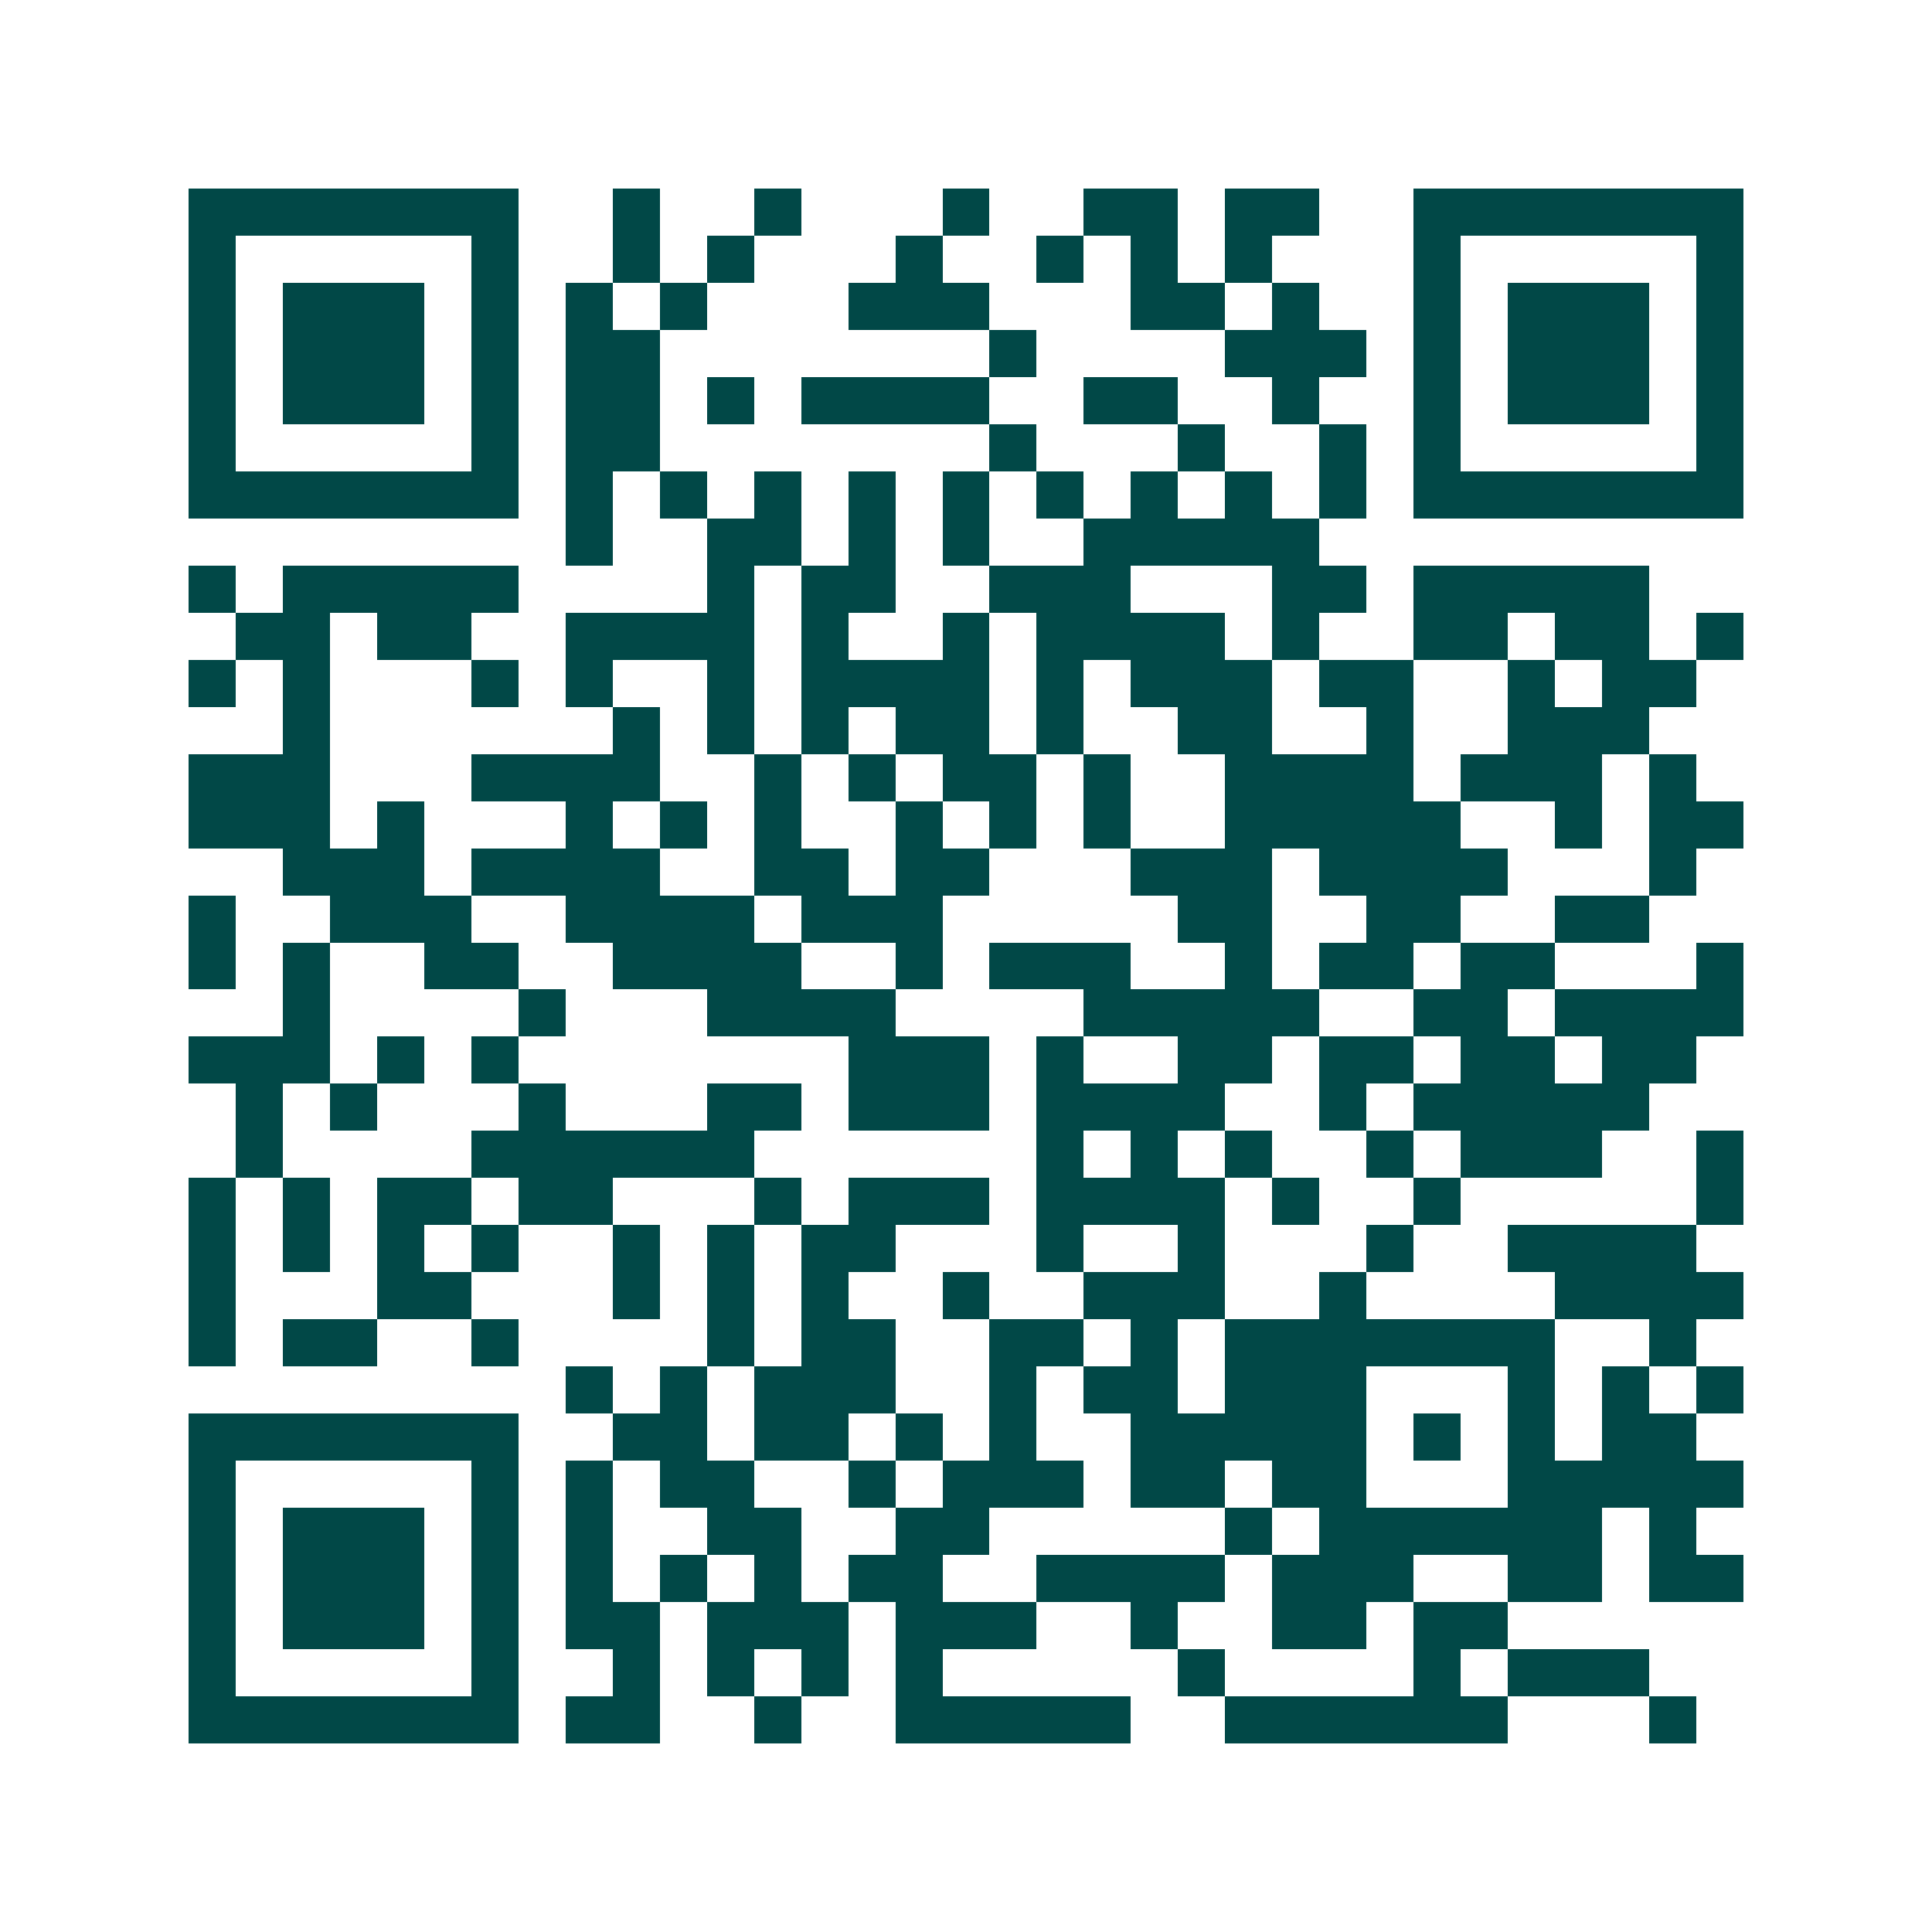 <svg xmlns="http://www.w3.org/2000/svg" width="200" height="200" viewBox="0 0 41 41" shape-rendering="crispEdges"><path fill="#ffffff" d="M0 0h41v41H0z"/><path stroke="#014847" d="M4 4.5h7m2 0h1m2 0h1m3 0h1m2 0h2m1 0h2m2 0h7M4 5.5h1m5 0h1m2 0h1m1 0h1m3 0h1m2 0h1m1 0h1m1 0h1m3 0h1m5 0h1M4 6.5h1m1 0h3m1 0h1m1 0h1m1 0h1m3 0h3m3 0h2m1 0h1m2 0h1m1 0h3m1 0h1M4 7.5h1m1 0h3m1 0h1m1 0h2m7 0h1m4 0h3m1 0h1m1 0h3m1 0h1M4 8.5h1m1 0h3m1 0h1m1 0h2m1 0h1m1 0h4m2 0h2m2 0h1m2 0h1m1 0h3m1 0h1M4 9.5h1m5 0h1m1 0h2m7 0h1m3 0h1m2 0h1m1 0h1m5 0h1M4 10.5h7m1 0h1m1 0h1m1 0h1m1 0h1m1 0h1m1 0h1m1 0h1m1 0h1m1 0h1m1 0h7M12 11.5h1m2 0h2m1 0h1m1 0h1m2 0h5M4 12.5h1m1 0h5m4 0h1m1 0h2m2 0h3m3 0h2m1 0h5M5 13.5h2m1 0h2m2 0h4m1 0h1m2 0h1m1 0h4m1 0h1m2 0h2m1 0h2m1 0h1M4 14.5h1m1 0h1m3 0h1m1 0h1m2 0h1m1 0h4m1 0h1m1 0h3m1 0h2m2 0h1m1 0h2M6 15.5h1m6 0h1m1 0h1m1 0h1m1 0h2m1 0h1m2 0h2m2 0h1m2 0h3M4 16.5h3m3 0h4m2 0h1m1 0h1m1 0h2m1 0h1m2 0h4m1 0h3m1 0h1M4 17.5h3m1 0h1m3 0h1m1 0h1m1 0h1m2 0h1m1 0h1m1 0h1m2 0h5m2 0h1m1 0h2M6 18.5h3m1 0h4m2 0h2m1 0h2m3 0h3m1 0h4m3 0h1M4 19.5h1m2 0h3m2 0h4m1 0h3m5 0h2m2 0h2m2 0h2M4 20.5h1m1 0h1m2 0h2m2 0h4m2 0h1m1 0h3m2 0h1m1 0h2m1 0h2m3 0h1M6 21.5h1m4 0h1m3 0h4m4 0h5m2 0h2m1 0h4M4 22.5h3m1 0h1m1 0h1m7 0h3m1 0h1m2 0h2m1 0h2m1 0h2m1 0h2M5 23.5h1m1 0h1m3 0h1m3 0h2m1 0h3m1 0h4m2 0h1m1 0h5M5 24.5h1m4 0h6m6 0h1m1 0h1m1 0h1m2 0h1m1 0h3m2 0h1M4 25.5h1m1 0h1m1 0h2m1 0h2m3 0h1m1 0h3m1 0h4m1 0h1m2 0h1m5 0h1M4 26.5h1m1 0h1m1 0h1m1 0h1m2 0h1m1 0h1m1 0h2m3 0h1m2 0h1m3 0h1m2 0h4M4 27.5h1m3 0h2m3 0h1m1 0h1m1 0h1m2 0h1m2 0h3m2 0h1m4 0h4M4 28.5h1m1 0h2m2 0h1m4 0h1m1 0h2m2 0h2m1 0h1m1 0h7m2 0h1M12 29.5h1m1 0h1m1 0h3m2 0h1m1 0h2m1 0h3m3 0h1m1 0h1m1 0h1M4 30.5h7m2 0h2m1 0h2m1 0h1m1 0h1m2 0h5m1 0h1m1 0h1m1 0h2M4 31.5h1m5 0h1m1 0h1m1 0h2m2 0h1m1 0h3m1 0h2m1 0h2m3 0h5M4 32.5h1m1 0h3m1 0h1m1 0h1m2 0h2m2 0h2m5 0h1m1 0h6m1 0h1M4 33.5h1m1 0h3m1 0h1m1 0h1m1 0h1m1 0h1m1 0h2m2 0h4m1 0h3m2 0h2m1 0h2M4 34.5h1m1 0h3m1 0h1m1 0h2m1 0h3m1 0h3m2 0h1m2 0h2m1 0h2M4 35.5h1m5 0h1m2 0h1m1 0h1m1 0h1m1 0h1m5 0h1m4 0h1m1 0h3M4 36.5h7m1 0h2m2 0h1m2 0h5m2 0h6m3 0h1"/></svg>
